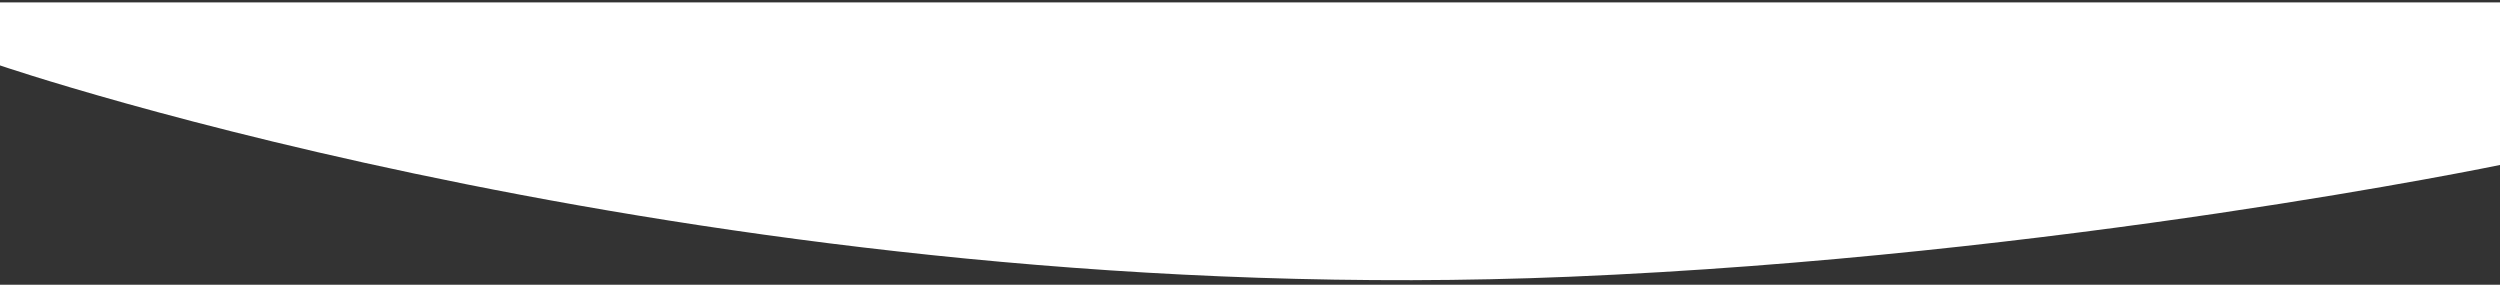 <svg width="100%" height="100%" viewBox="0 0 360 41" fill="none" xmlns="http://www.w3.org/2000/svg">
<rect x="0" y="0" width="360" height="41" fill="#333333" stroke="none"/>
<path d="M360 23.757C360 23.757 296.5 36.926 226 39.852C103.807 44.923 0 9.419 0 9.419V0.348H360V23.757Z" fill="white"/>
</svg>
